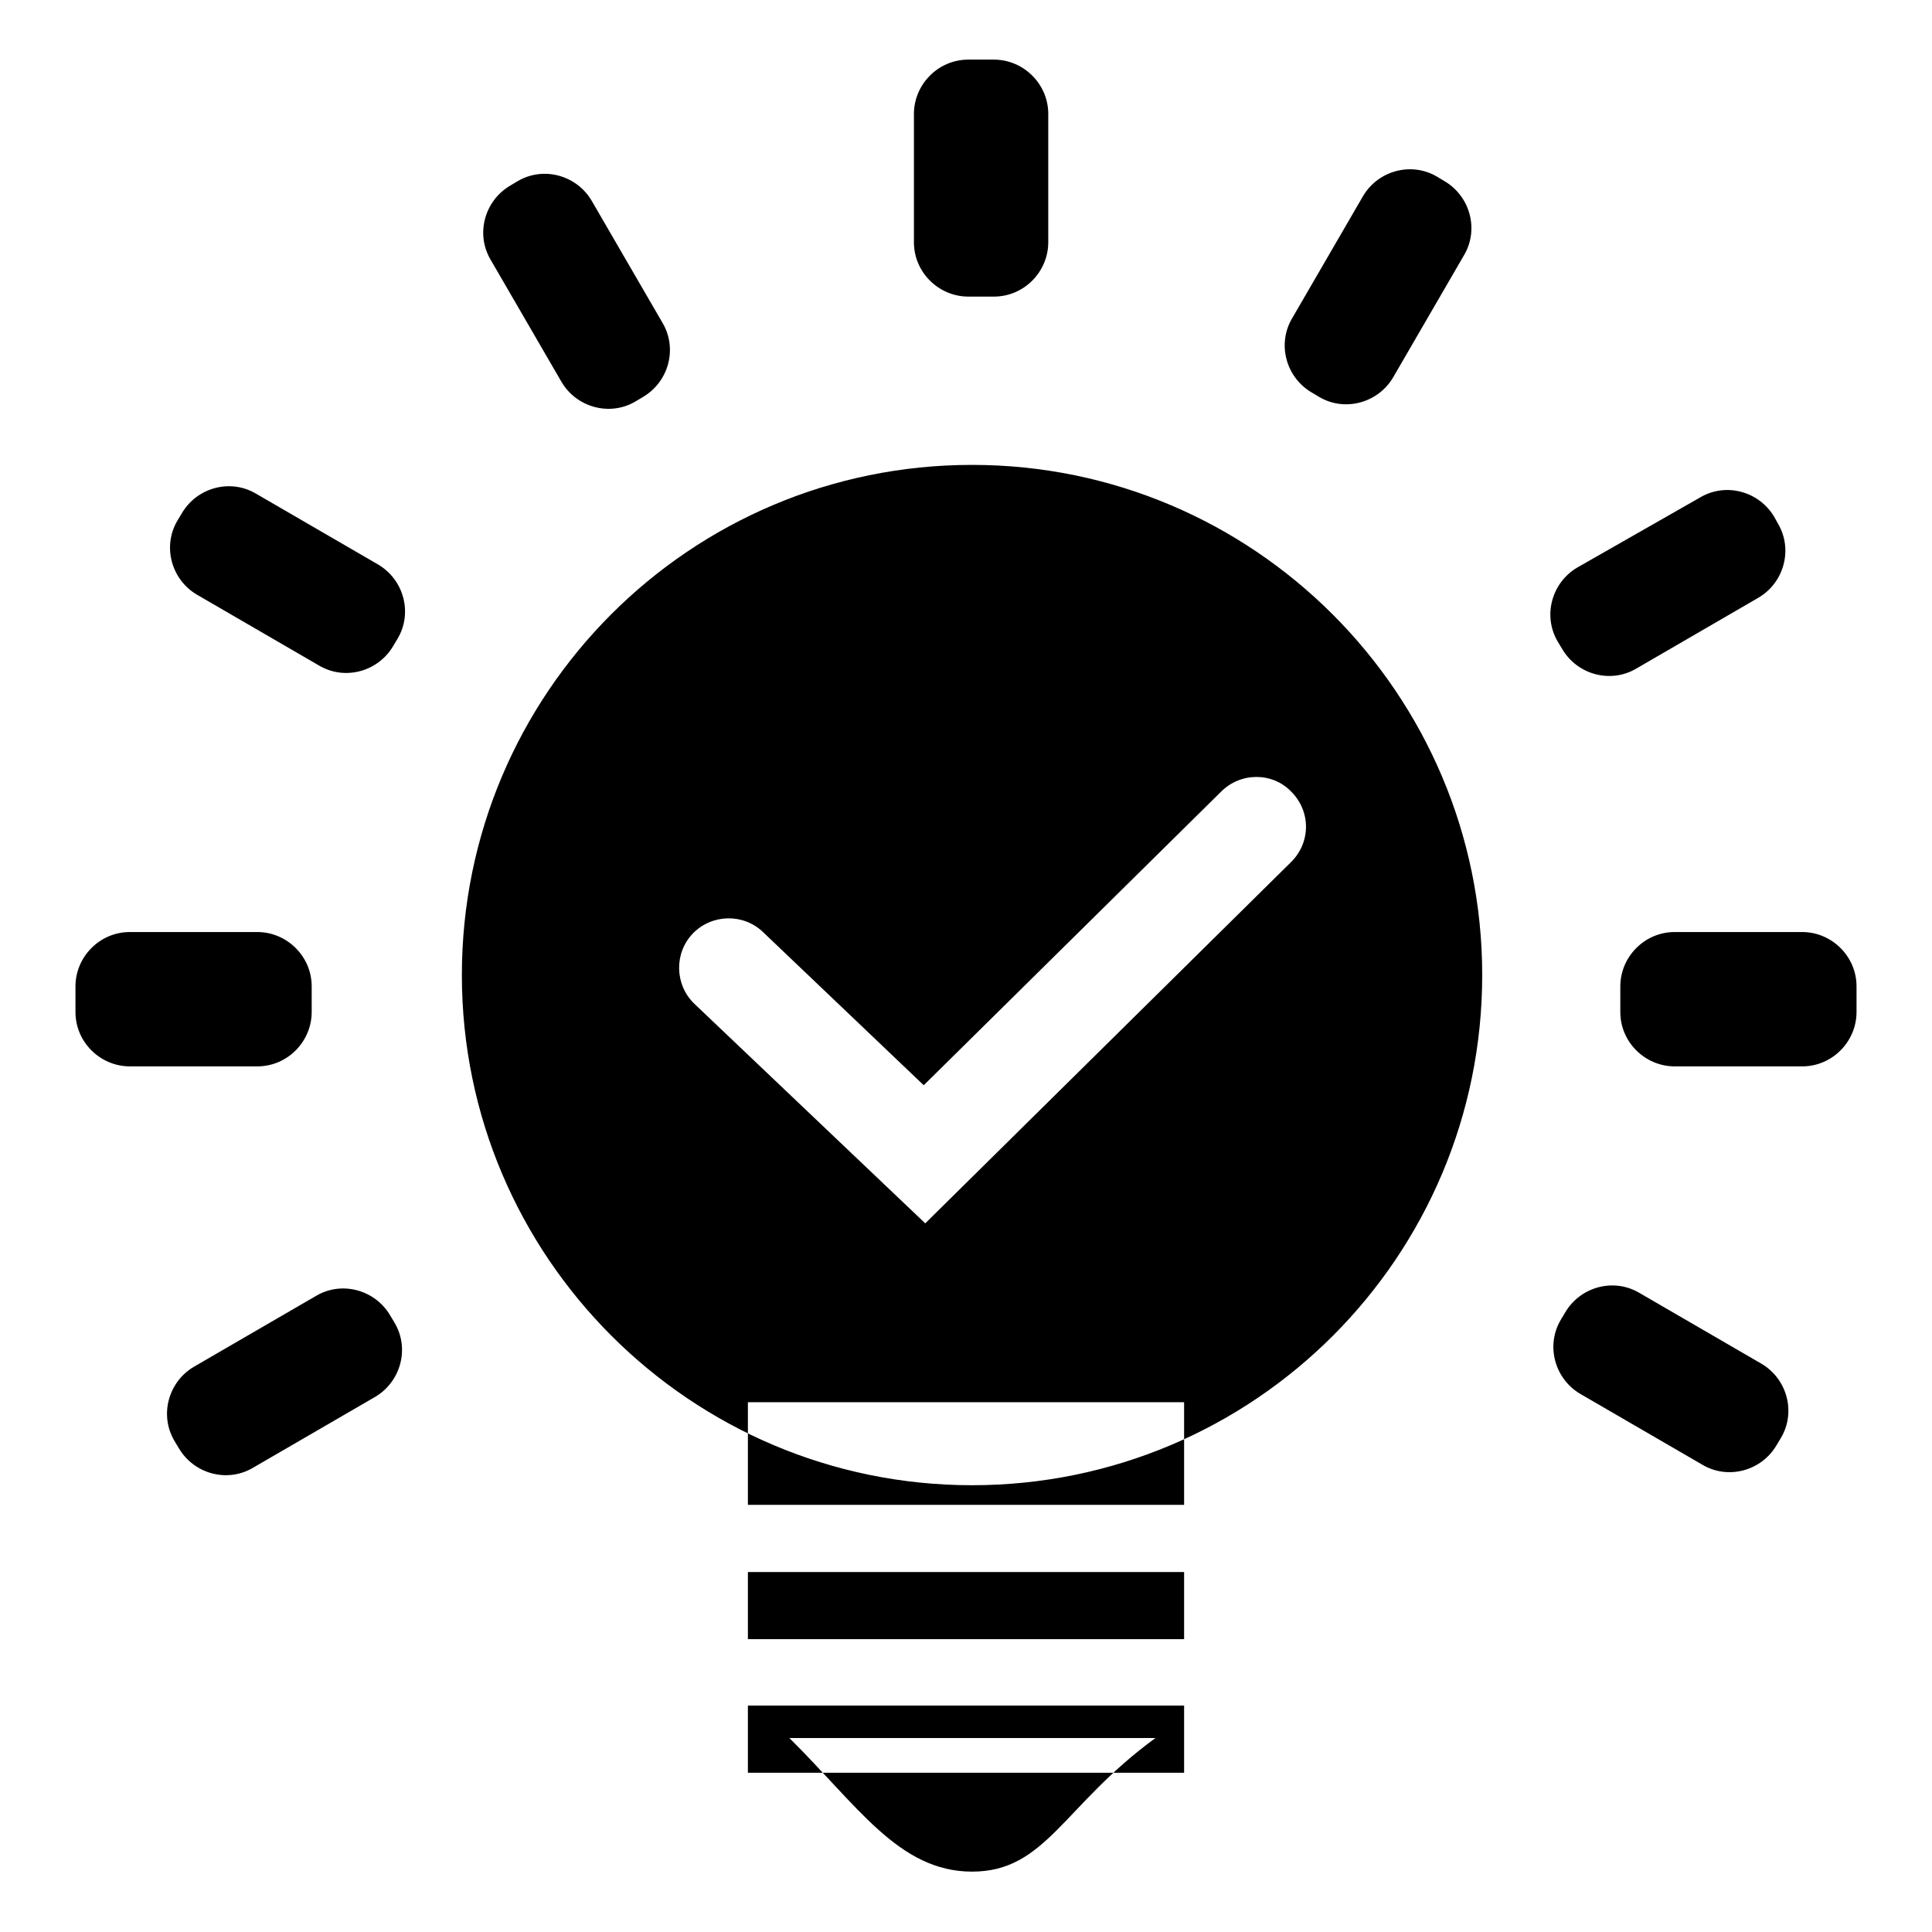 <?xml version="1.0" encoding="utf-8"?>
<!-- Svg Vector Icons : http://www.onlinewebfonts.com/icon -->
<!DOCTYPE svg PUBLIC "-//W3C//DTD SVG 1.1//EN" "http://www.w3.org/Graphics/SVG/1.1/DTD/svg11.dtd">
<svg version="1.1" xmlns="http://www.w3.org/2000/svg" xmlns:xlink="http://www.w3.org/1999/xlink" x="0px" y="0px" viewBox="0 0 256 256" enable-background="new 0 0 256 256" xml:space="preserve">
<g><g><path fill="#000000" d="M99.1,185.8h57.8v13.6H99.1V185.8z M99.1,208.3h57.8v8.9H99.1V208.3z M99.1,226h57.8v8.9H99.1V226z M128.8,248c9.8,0,12.1-8.8,24.3-17.7h-48.5C113.6,239.2,119.1,248,128.8,248z M138.9,32.1c0,3.9-3.2,7.2-7.2,7.2h-3.4c-3.9,0-7.2-3.2-7.2-7.2V15.1c0-3.9,3.2-7.2,7.2-7.2h3.4c3.9,0,7.2,3.2,7.2,7.2V32.1z M87.8,42.8c2,3.4,0.8,7.8-2.6,9.8l-1,0.6c-3.4,2-7.8,0.8-9.8-2.6l-9.4-16.2c-2-3.4-0.8-7.8,2.6-9.8l1-0.6c3.4-2,7.8-0.8,9.8,2.6L87.8,42.8z M50.1,74.8c3.4,2,4.6,6.4,2.6,9.8l-0.6,1c-2,3.4-6.4,4.6-9.8,2.6l-16.2-9.4c-3.4-2-4.6-6.4-2.6-9.8l0.6-1c2-3.4,6.4-4.6,9.8-2.6L50.1,74.8z M41.3,134.1c0,3.9-3.2,7.2-7.2,7.2H17.2c-3.9,0-7.2-3.2-7.2-7.2v-3.4c0-3.9,3.2-7.2,7.2-7.2h16.9c3.9,0,7.2,3.2,7.2,7.2L41.3,134.1L41.3,134.1z M52.3,175.3c2,3.4,0.8,7.8-2.6,9.8l-16.2,9.4c-3.4,2-7.8,0.8-9.8-2.6l-0.6-1c-2-3.4-0.8-7.8,2.6-9.8l16.2-9.4c3.4-2,7.8-0.8,9.8,2.6L52.3,175.3z M233.4,180.7c3.4,2,4.6,6.4,2.6,9.8l-0.6,1c-2,3.4-6.4,4.6-9.8,2.6l-16.2-9.4c-3.4-2-4.6-6.4-2.6-9.8l0.6-1c2-3.4,6.4-4.6,9.8-2.6L233.4,180.7z M246,134.1c0,3.9-3.2,7.2-7.2,7.2h-16.9c-3.9,0-7.2-3.2-7.2-7.2v-3.4c0-3.9,3.2-7.2,7.2-7.2h16.9c3.9,0,7.2,3.2,7.2,7.2V134.1z M235.6,69.4c2,3.4,0.8,7.8-2.6,9.8l-16.2,9.4c-3.4,2-7.8,0.8-9.8-2.6l-0.6-1c-2-3.4-0.8-7.8,2.6-9.8l16.3-9.3c3.4-2,7.8-0.8,9.8,2.6L235.6,69.4z M191.4,24c3.4,2,4.6,6.4,2.6,9.8l-9.4,16.2c-2,3.4-6.4,4.6-9.8,2.6l-1-0.6c-3.4-2-4.6-6.4-2.6-9.8l9.4-16.2c2-3.4,6.4-4.6,9.8-2.6L191.4,24z M128.8,61.6c-37.4,0-67.6,30.3-67.6,67.6c0,37.3,30.3,67.6,67.6,67.6c37.4,0,67.6-30.3,67.6-67.6C196.4,91.9,166.1,61.6,128.8,61.6z M171.1,114.2l-48.5,47.9L92,133c-2.6-2.5-2.7-6.7-0.2-9.3c2.5-2.6,6.7-2.7,9.3-0.2l21.3,20.3l39.4-38.9c2.6-2.6,6.8-2.6,9.3,0C173.7,107.5,173.7,111.6,171.1,114.2z"/></g></g>
</svg>